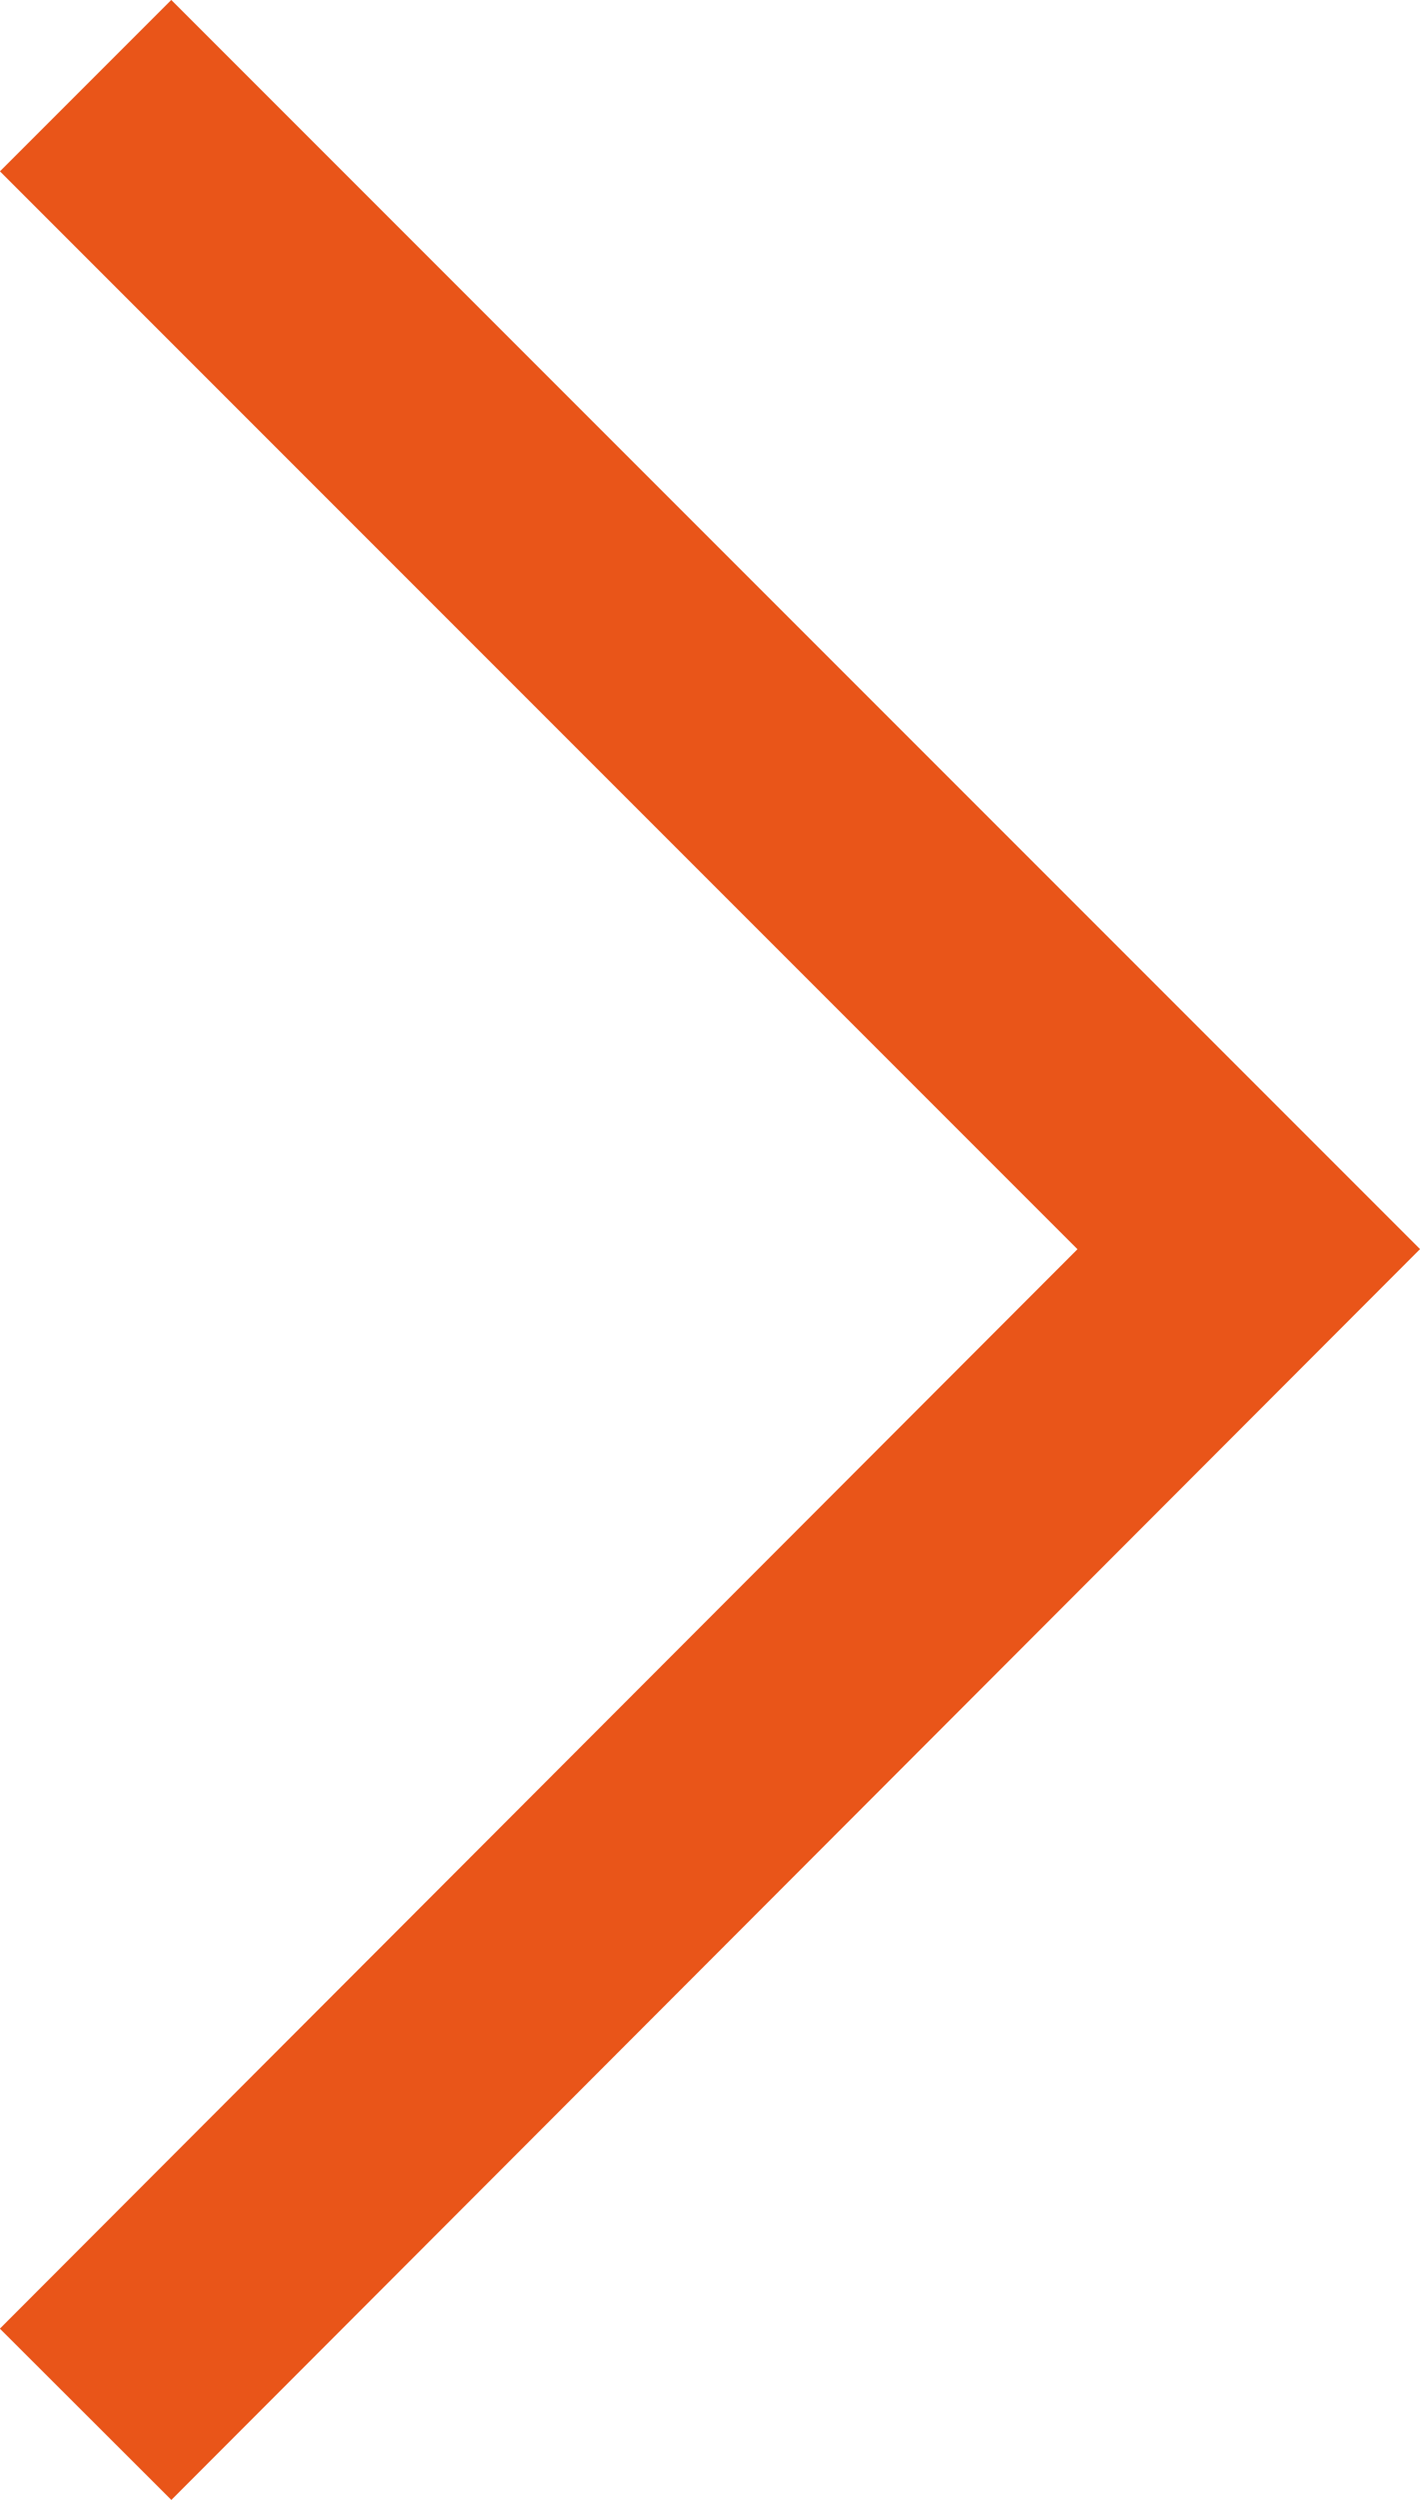 <svg xmlns="http://www.w3.org/2000/svg" width="8.79" height="15.47" viewBox="0 0 8.79 15.47"><g id="レイヤー_2" data-name="レイヤー 2"><g id="_02" data-name="02"><polyline points="0.53 0.53 7.73 7.73 0.53 14.94" fill="none" stroke="#e95519" stroke-miterlimit="10" stroke-width="1.5"/></g></g></svg>
